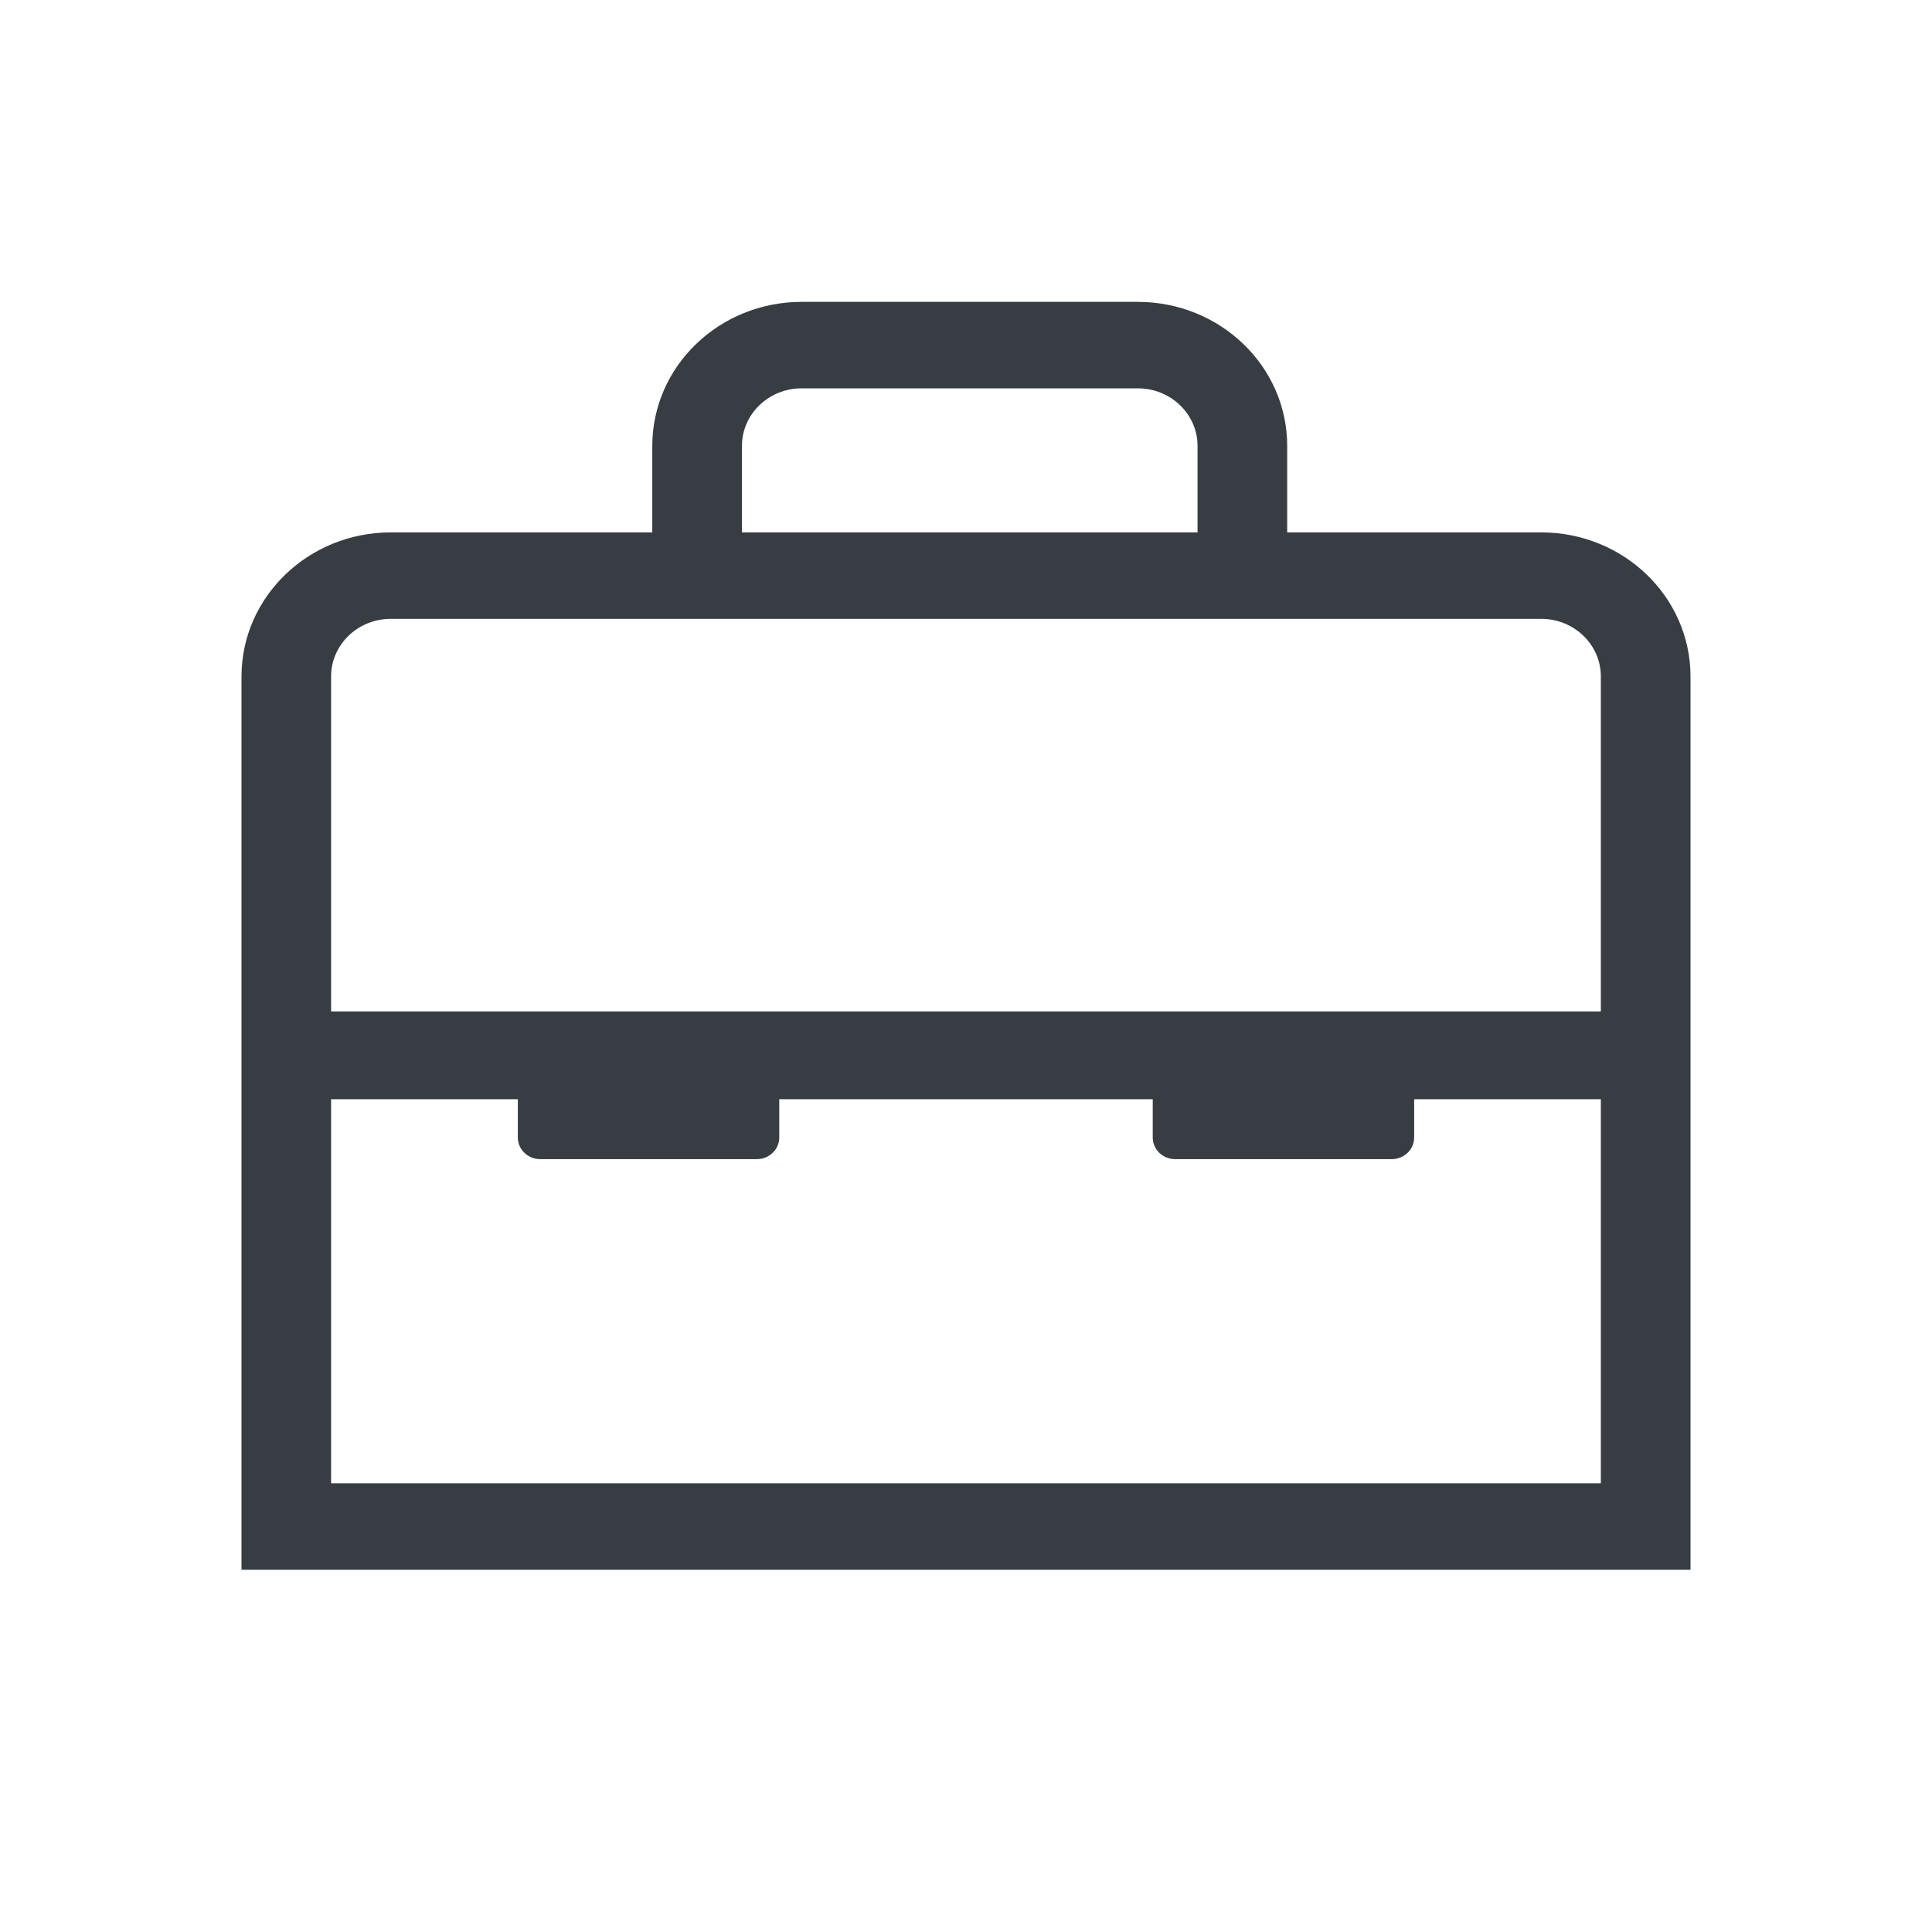 <svg width="32" height="32" viewBox="0 0 32 32" fill="none" xmlns="http://www.w3.org/2000/svg">
<path fill-rule="evenodd" clip-rule="evenodd" d="M18.845 5H13.278C11.912 5 10.804 6.068 10.804 7.386V8.818H6.474C5.108 8.818 4 9.887 4 11.205V26H28V11.205C28 9.887 26.892 8.818 25.526 8.818H21.32V7.386C21.32 6.068 20.212 5 18.845 5ZM10.804 10.25H6.474C5.927 10.25 5.484 10.677 5.484 11.204V16.753H26.515V11.204C26.515 10.677 26.072 10.25 25.526 10.25H21.32H10.804ZM18.845 6.432C19.392 6.432 19.835 6.859 19.835 7.386V8.818H12.289V7.386C12.289 6.859 12.732 6.432 13.278 6.432H18.845ZM5.484 24.568V18.207H8.577V18.841C8.577 19.039 8.743 19.199 8.948 19.199H12.536C12.741 19.199 12.907 19.039 12.907 18.841V18.207H19.093V18.841C19.093 19.039 19.259 19.199 19.464 19.199H23.052C23.256 19.199 23.423 19.039 23.423 18.841V18.207H26.515V24.568H5.484Z" fill="#373D42"/>
</svg>
